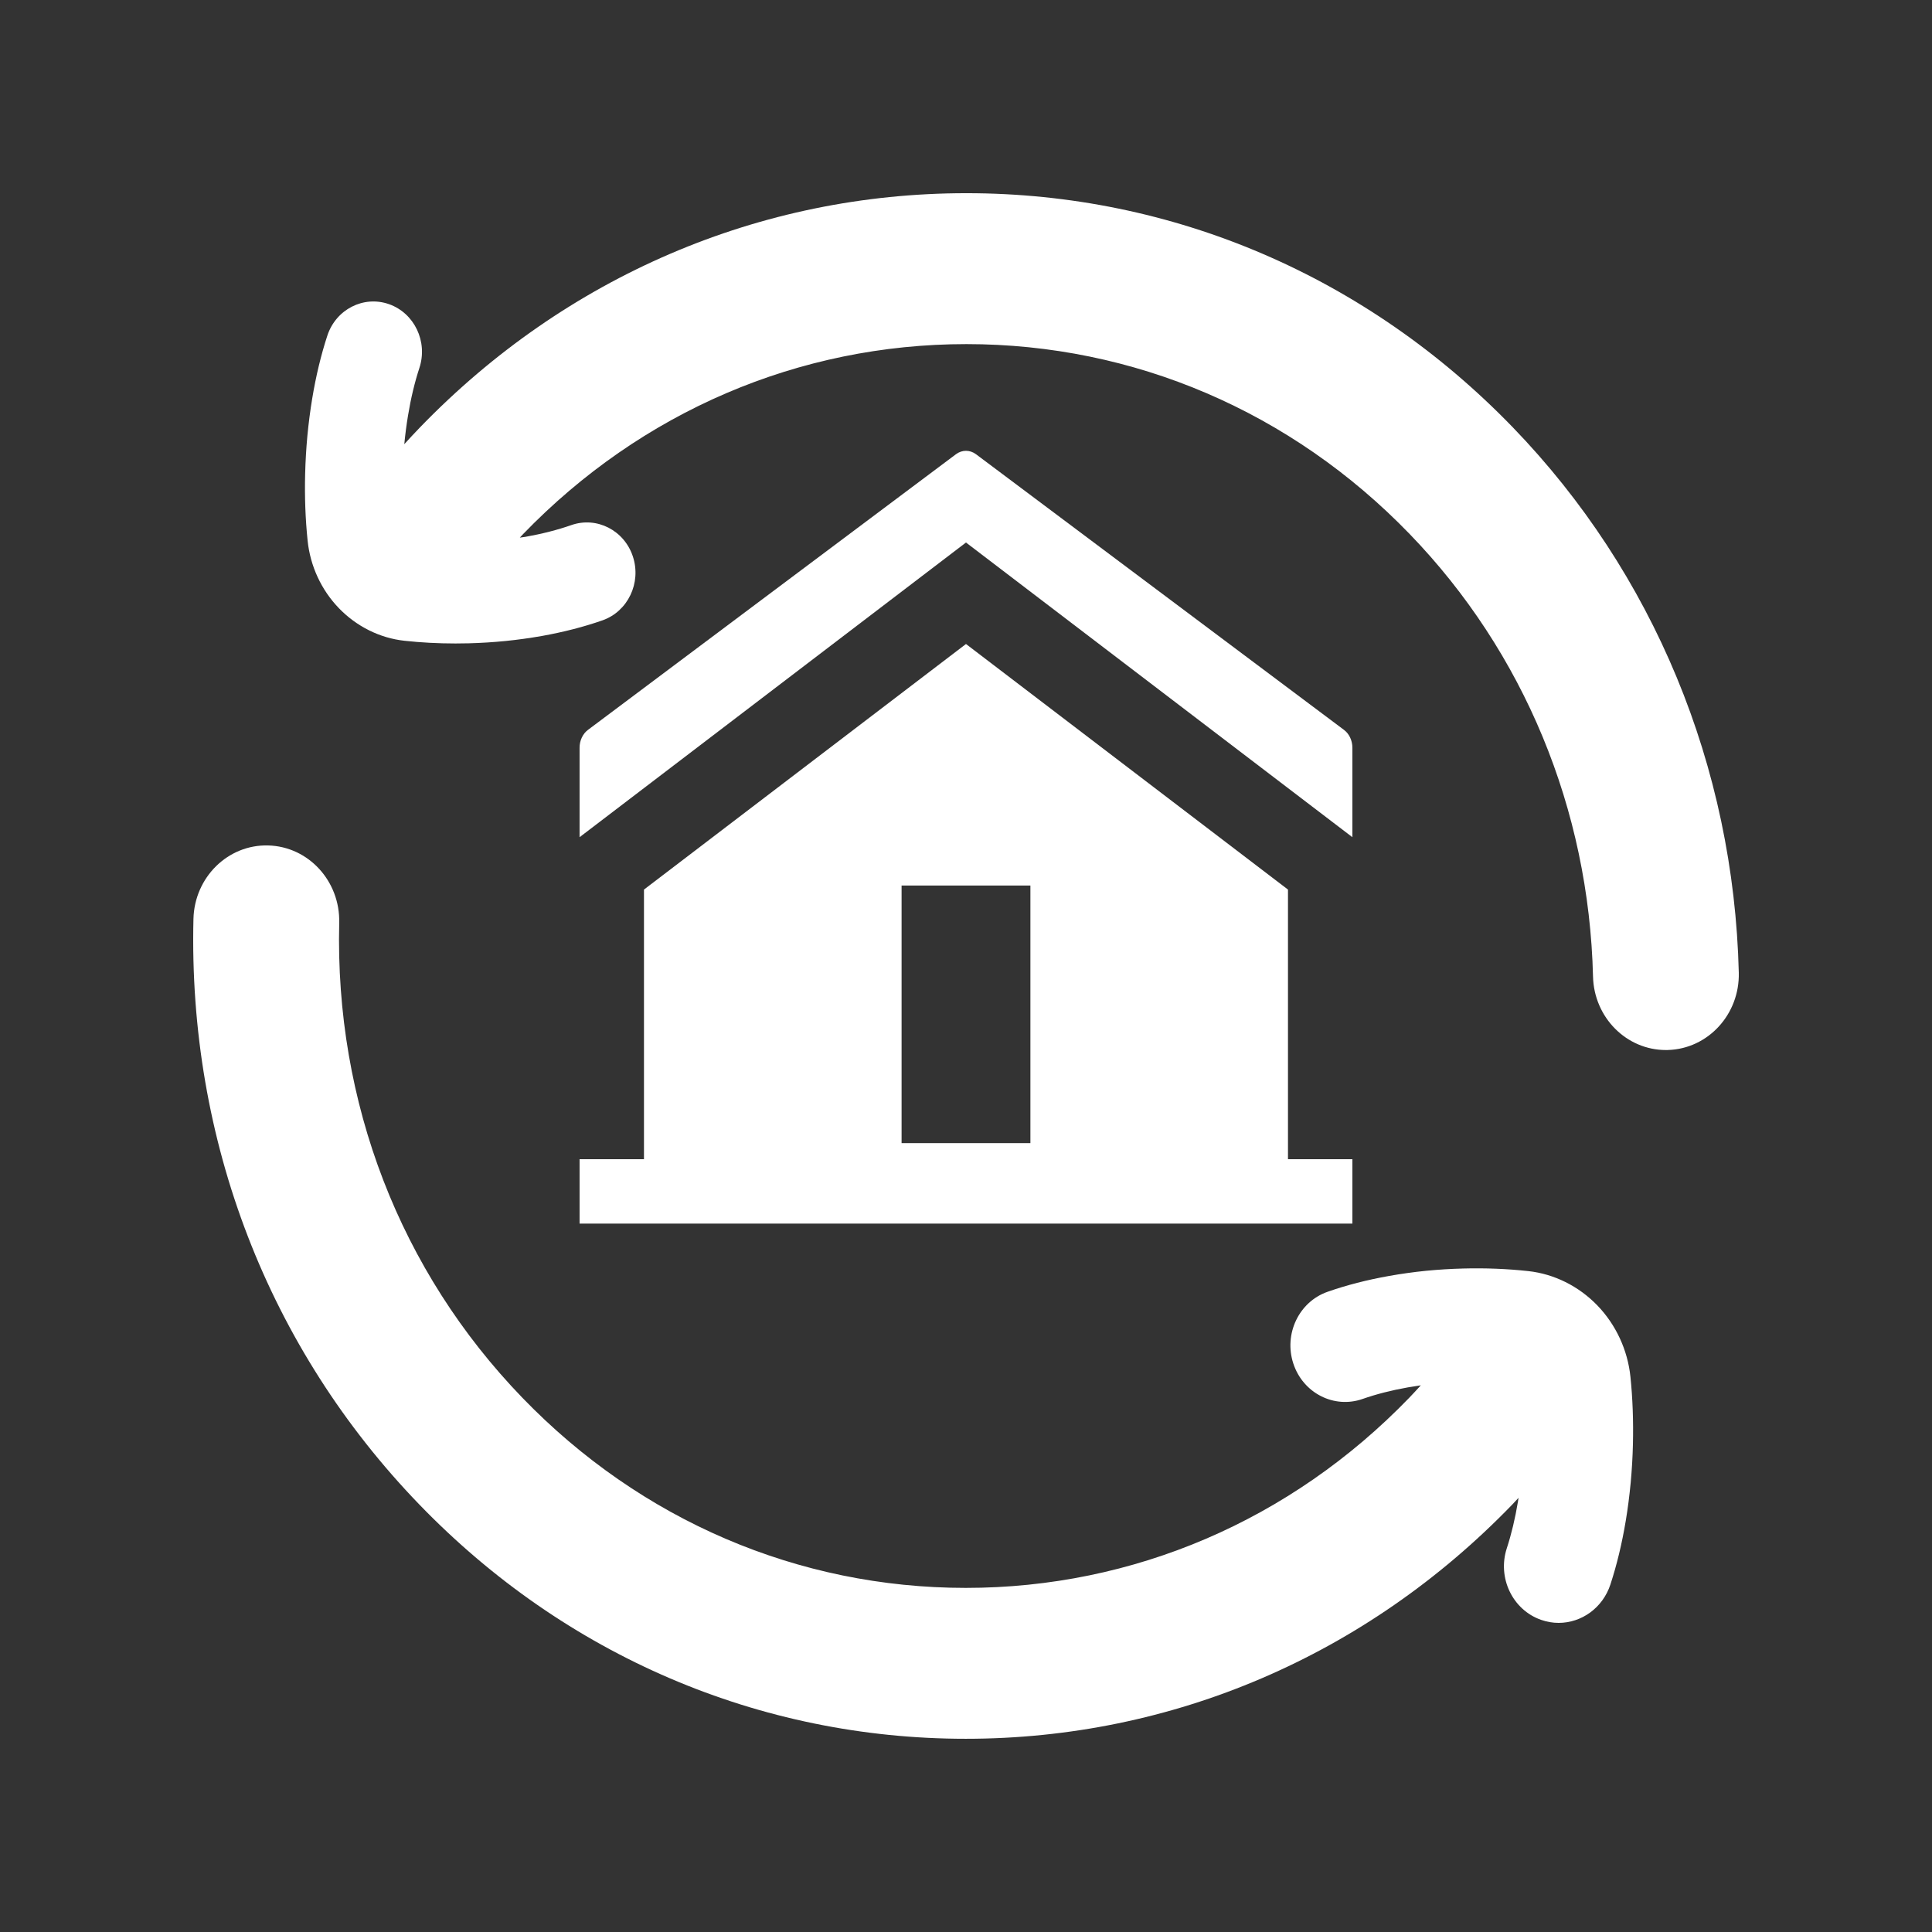 <?xml version="1.0" encoding="utf-8"?>
<!-- Generator: Adobe Illustrator 16.0.0, SVG Export Plug-In . SVG Version: 6.00 Build 0)  -->
<!DOCTYPE svg PUBLIC "-//W3C//DTD SVG 1.1//EN" "http://www.w3.org/Graphics/SVG/1.1/DTD/svg11.dtd">
<svg version="1.1" id="Calque_1" xmlns="http://www.w3.org/2000/svg" xmlns:xlink="http://www.w3.org/1999/xlink" x="0px" y="0px"
	 width="170.079px" height="170.079px" viewBox="0 0 170.079 170.079" enable-background="new 0 0 170.079 170.079"
	 xml:space="preserve">
<rect x="0" y="0" width="170.079" height="170.079" fill="#333333" stroke="none"/>
<g>
	<path fill="#FFFFFF" d="M119.054,73.7v-7.876c0-0.635-0.278-1.227-0.74-1.571L85.918,39.986c-0.537-0.4-1.226-0.4-1.762,0
		L51.761,64.252c-0.46,0.345-0.739,0.937-0.739,1.571V73.7l34.016-25.941L119.054,73.7z"/>
	<path fill="#FFFFFF" d="M51.022,107.716h5.669h56.693h5.67v-5.67h-5.67V78.311L85.038,56.693L56.691,78.311v23.736h-5.669V107.716z
		 M79.369,77.953h11.34v22.677h-11.34V77.953z"/>
	<path fill="#FFFFFF" d="M140.615,114.916c-1.643-1.699-3.805-2.771-6.082-3.018c-1.861-0.203-3.795-0.279-5.732-0.227
		c-1.084,0.027-2.186,0.096-3.288,0.203c-1.095,0.111-2.178,0.264-3.22,0.449c-1.945,0.346-3.771,0.816-5.428,1.398
		c-2.517,0.883-3.864,3.713-3.01,6.315c0.855,2.605,3.588,4,6.106,3.115c1.179-0.414,2.511-0.756,3.963-1.014
		c0.378-0.066,0.765-0.127,1.155-0.184c-0.34,0.371-0.678,0.742-1.027,1.104c-10.426,10.787-24.285,16.729-39.03,16.729
		c-14.743,0-28.603-5.941-39.027-16.729C35.209,111.9,29.479,97.044,29.862,81.233c0.089-3.668-2.712-6.715-6.256-6.806
		c-3.544-0.095-6.488,2.808-6.576,6.474c-0.471,19.485,6.593,37.793,19.889,51.55c12.848,13.295,29.932,20.619,48.103,20.619
		c18.173,0,35.257-7.324,48.106-20.619c0.188-0.193,0.367-0.396,0.552-0.592c-0.017,0.105-0.03,0.217-0.048,0.32
		c-0.248,1.496-0.579,2.879-0.981,4.109c-0.853,2.604,0.499,5.434,3.017,6.313c0.512,0.18,1.031,0.266,1.543,0.266
		c2.008,0,3.881-1.309,4.56-3.387c0.562-1.717,1.017-3.604,1.352-5.617c0.179-1.078,0.322-2.199,0.431-3.338
		c0.105-1.145,0.172-2.285,0.197-3.389c0.049-2.035-0.024-4.031-0.219-5.93C143.289,118.846,142.253,116.611,140.615,114.916z"/>
	<path fill="#FFFFFF" d="M133.183,37.626c-12.85-13.295-29.935-20.619-48.107-20.619S49.82,24.331,36.972,37.625
		c-0.468,0.484-0.927,0.979-1.381,1.477c0.085-0.875,0.194-1.725,0.329-2.527c0.251-1.521,0.588-2.928,1-4.183
		c0.76-2.316-0.439-4.83-2.676-5.616c-2.238-0.786-4.667,0.454-5.427,2.77c-0.556,1.695-1.003,3.558-1.33,5.527
		c-0.175,1.052-0.319,2.16-0.428,3.306c-0.101,1.084-0.167,2.211-0.196,3.348c-0.051,1.992,0.022,3.965,0.217,5.861
		c0.229,2.241,1.211,4.359,2.763,5.961c1.554,1.607,3.6,2.623,5.759,2.859c1.456,0.159,2.964,0.239,4.497,0.239
		c0.386,0,0.773-0.005,1.162-0.015c1.079-0.028,2.17-0.097,3.241-0.203c1.052-0.105,2.123-0.254,3.193-0.441
		c1.917-0.344,3.713-0.805,5.342-1.377c2.238-0.783,3.438-3.297,2.68-5.613c-0.758-2.314-3.186-3.557-5.425-2.771
		c-1.208,0.422-2.571,0.771-4.042,1.033c-0.163,0.029-0.325,0.041-0.489,0.068c0.096-0.102,0.189-0.206,0.286-0.307
		c10.425-10.788,24.286-16.728,39.03-16.728s28.605,5.94,39.029,16.728c10.047,10.396,15.775,24.224,16.132,38.941
		c0.087,3.609,2.942,6.475,6.413,6.475c0.055,0,0.109-0.002,0.164-0.002c3.543-0.094,6.344-3.139,6.256-6.806
		C152.629,67.49,145.568,50.443,133.183,37.626z"/>
</g>
</svg>
